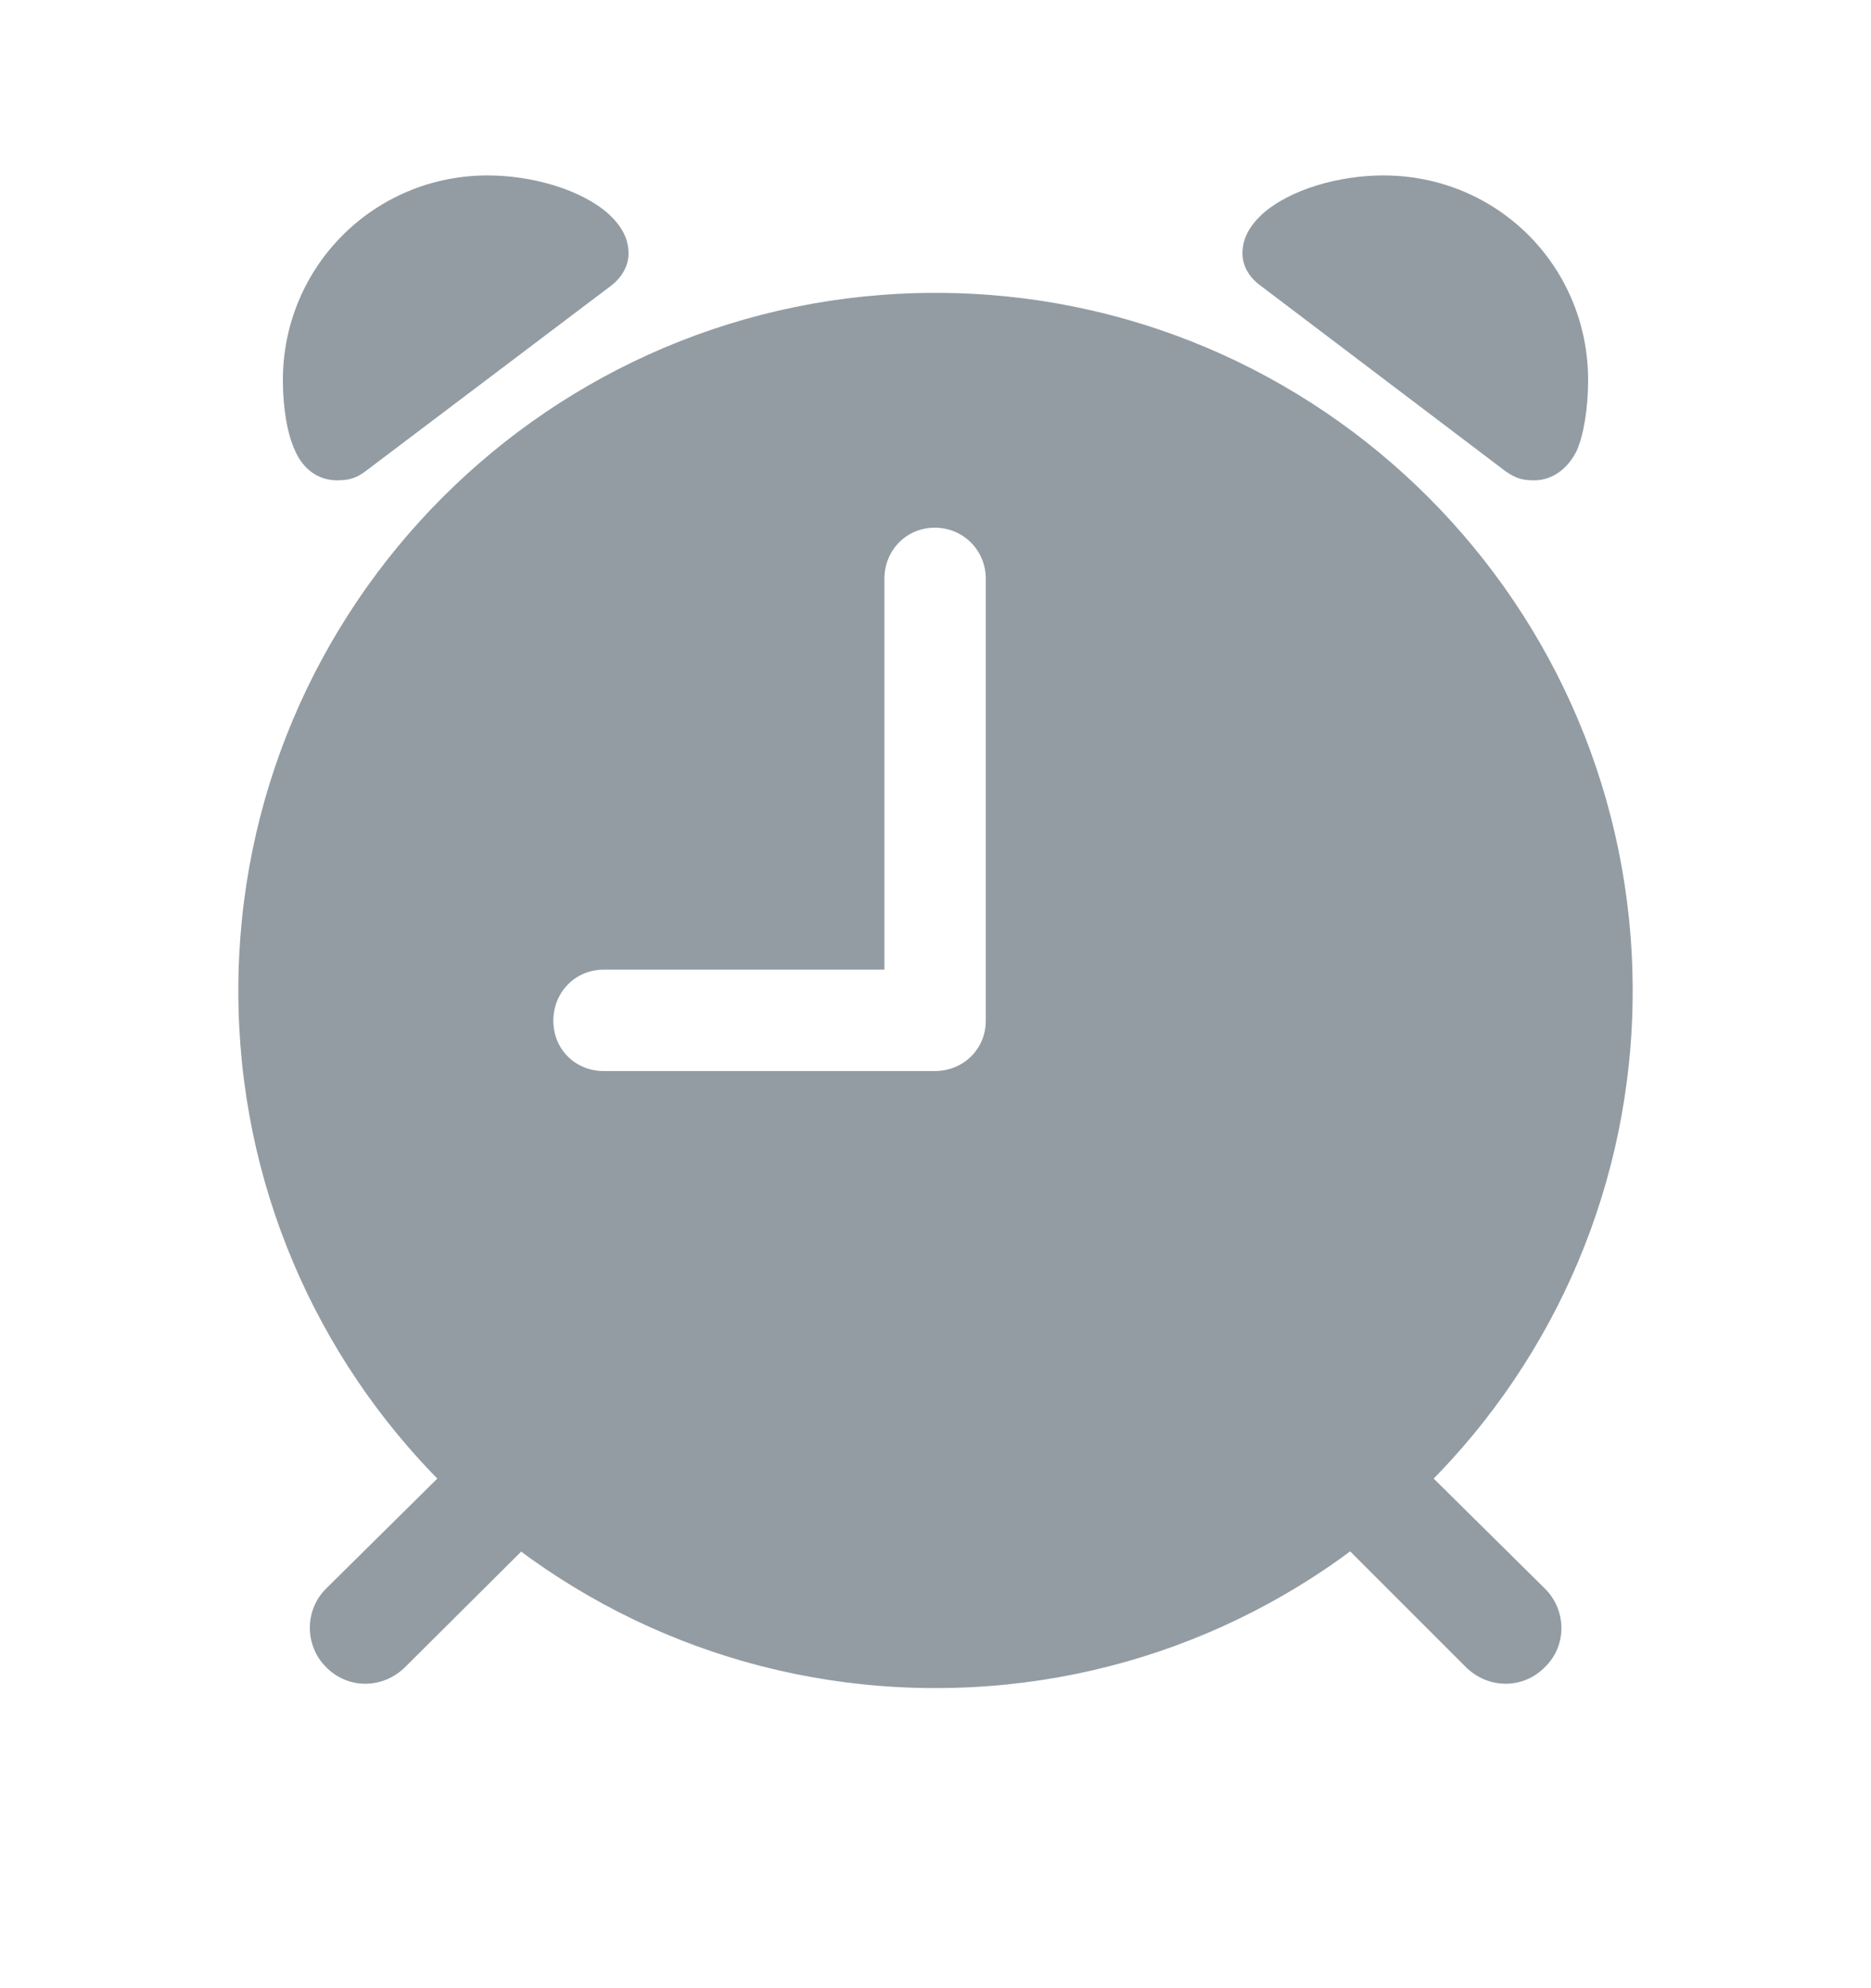 <svg width="16" height="17" viewBox="0 0 16 17" fill="none" xmlns="http://www.w3.org/2000/svg">
<path d="M8 14.434C11.293 14.434 13.962 11.765 13.962 8.472C13.962 5.179 11.293 2.504 8 2.504C4.707 2.504 2.038 5.179 2.038 8.472C2.038 11.765 4.707 14.434 8 14.434ZM5.163 9.158C4.919 9.158 4.732 8.971 4.732 8.728C4.732 8.484 4.919 8.291 5.163 8.291H7.563V4.949C7.563 4.705 7.751 4.512 7.994 4.512C8.237 4.512 8.43 4.705 8.43 4.949V8.728C8.43 8.971 8.237 9.158 7.994 9.158H5.163ZM2.88 4.107C2.974 4.107 3.042 4.094 3.13 4.026L5.219 2.448C5.319 2.373 5.375 2.273 5.375 2.167C5.375 2.036 5.312 1.93 5.206 1.831C4.969 1.618 4.545 1.5 4.171 1.5C3.198 1.5 2.419 2.28 2.419 3.252C2.419 3.483 2.456 3.714 2.525 3.857C2.593 4.013 2.724 4.107 2.88 4.107ZM13.12 4.107C13.276 4.107 13.407 4.007 13.482 3.857C13.544 3.72 13.581 3.483 13.581 3.252C13.581 2.28 12.808 1.5 11.829 1.5C11.455 1.5 11.031 1.618 10.794 1.831C10.688 1.93 10.625 2.036 10.625 2.167C10.625 2.273 10.681 2.373 10.787 2.448L12.87 4.026C12.964 4.094 13.026 4.107 13.12 4.107ZM2.787 14.253C2.974 14.446 3.279 14.446 3.473 14.246L4.651 13.074L3.978 12.407L2.793 13.579C2.6 13.766 2.606 14.072 2.787 14.253ZM13.213 14.253C13.4 14.072 13.4 13.766 13.207 13.579L12.022 12.407L11.355 13.074L12.527 14.246C12.721 14.446 13.026 14.446 13.213 14.253Z" fill="#939CA3"/>
</svg>
